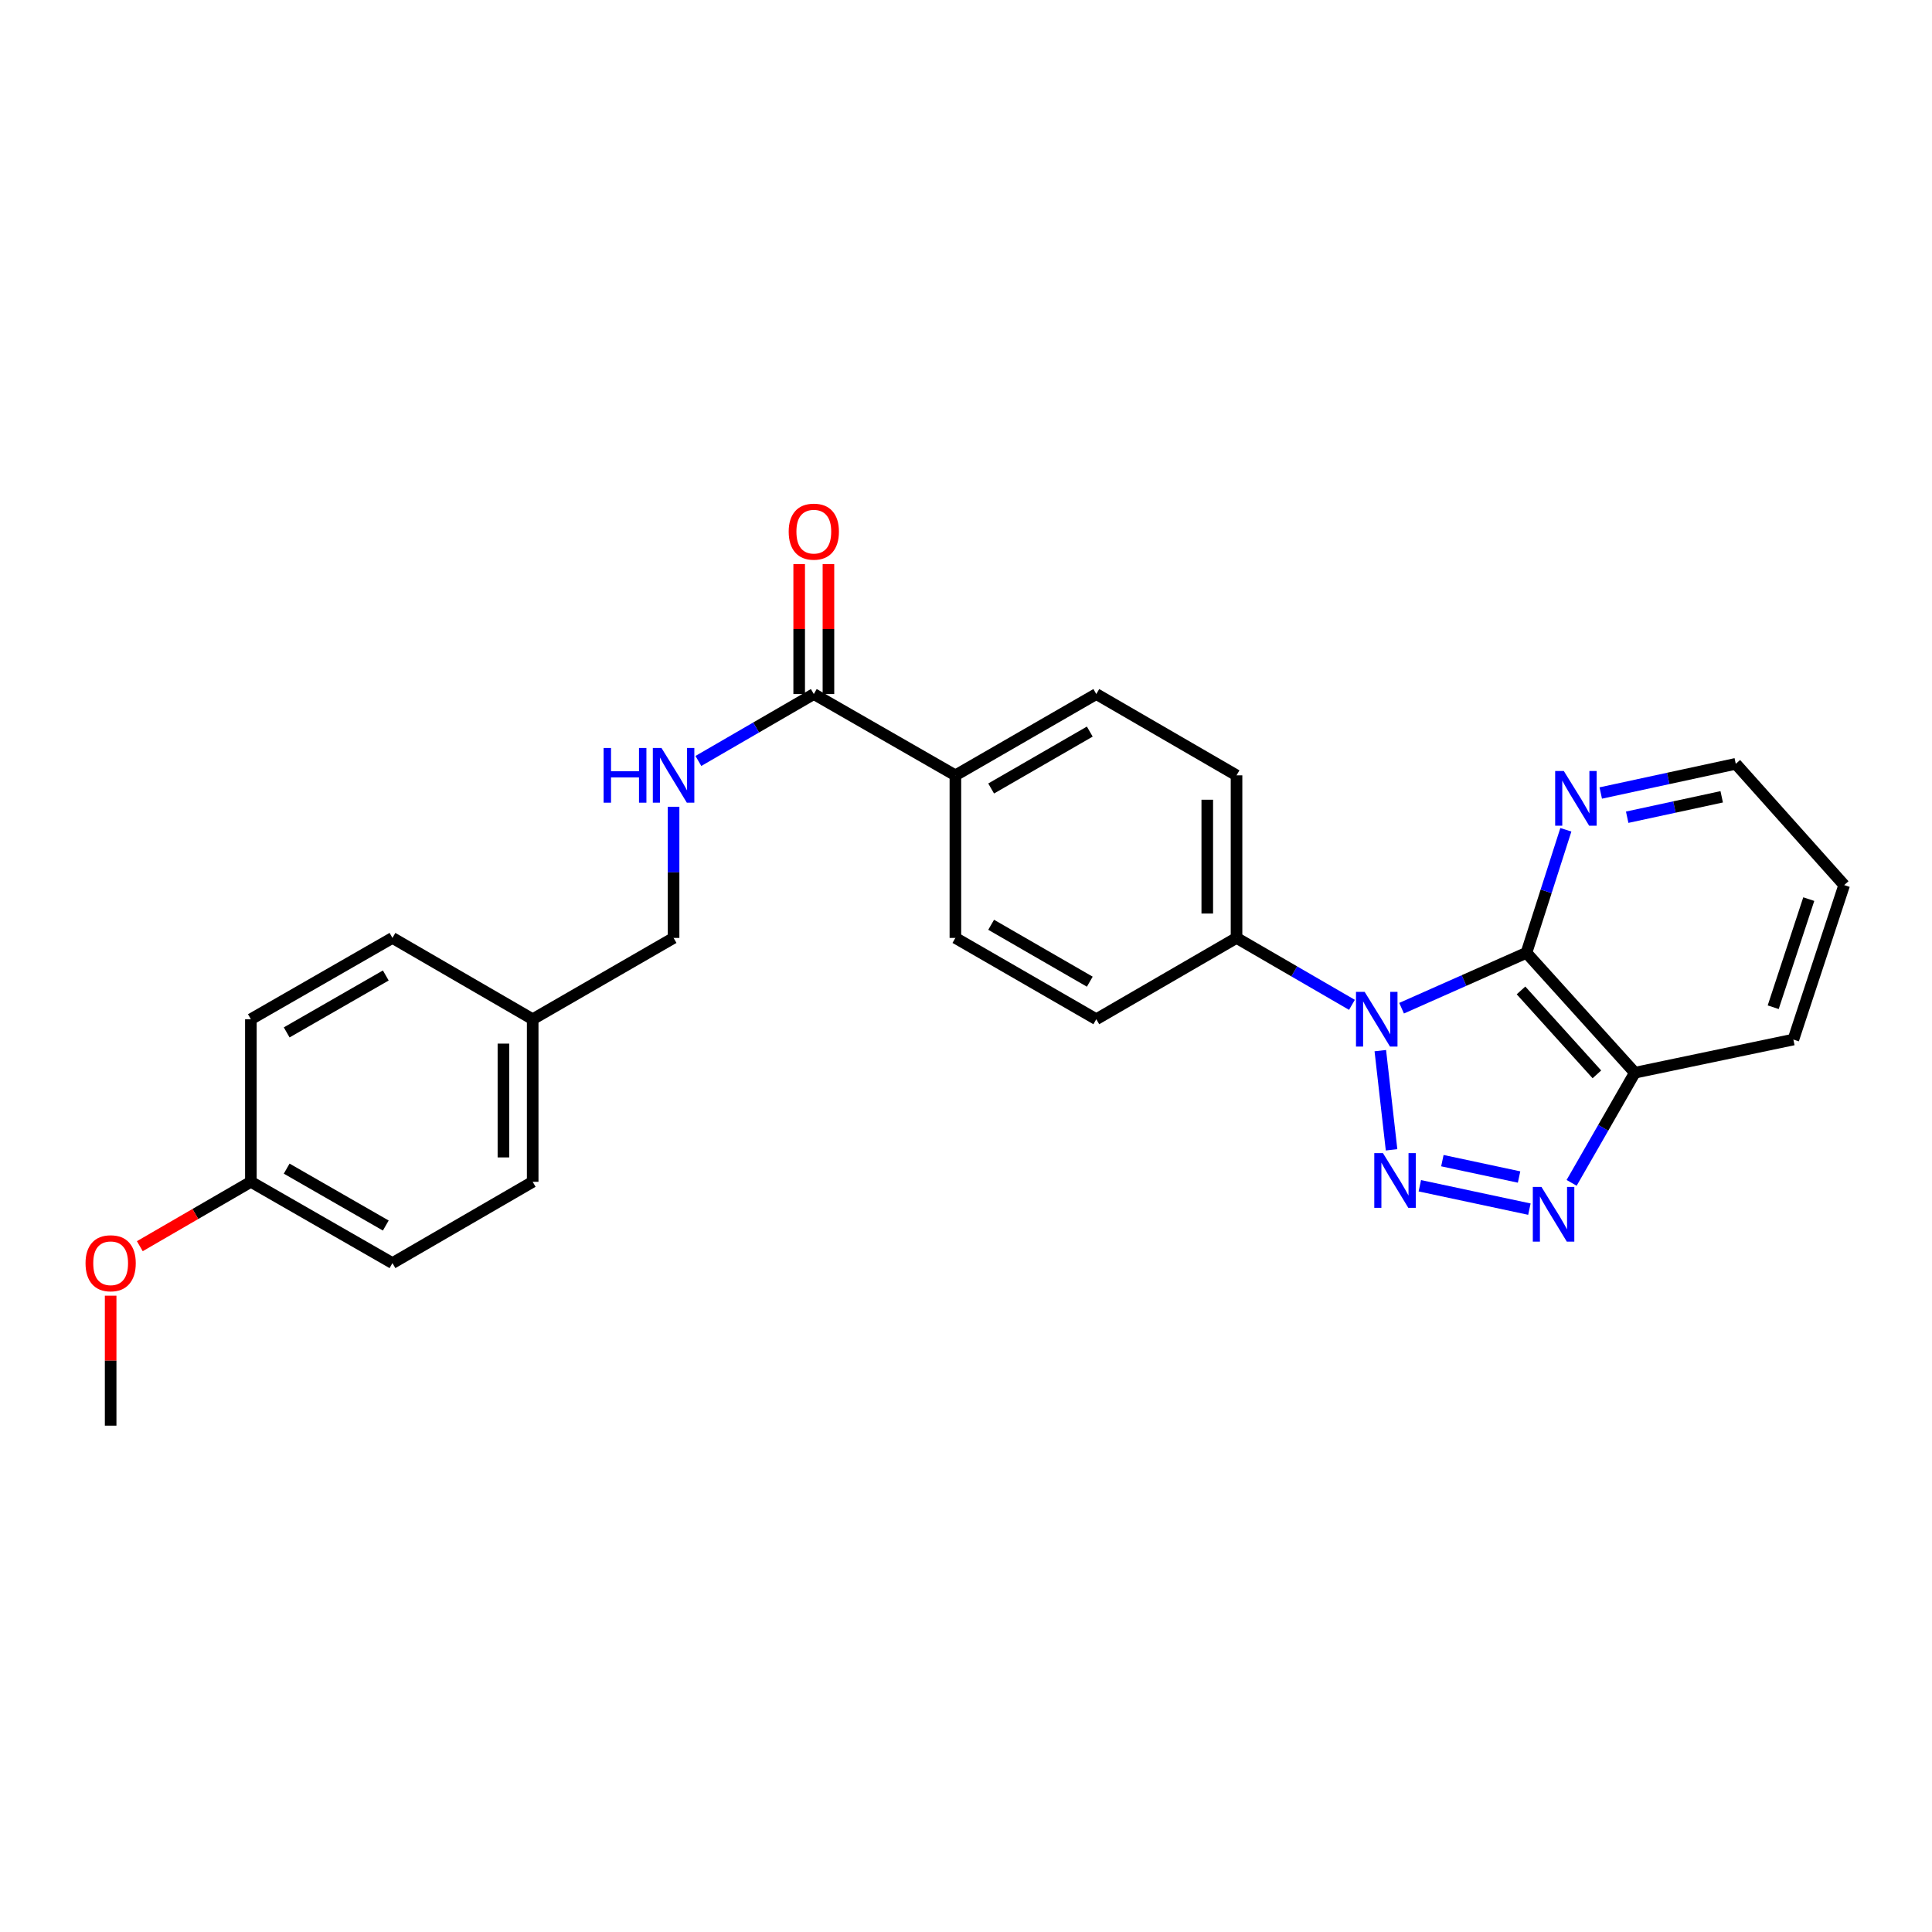<?xml version='1.0' encoding='iso-8859-1'?>
<svg version='1.1' baseProfile='full'
              xmlns='http://www.w3.org/2000/svg'
                      xmlns:rdkit='http://www.rdkit.org/xml'
                      xmlns:xlink='http://www.w3.org/1999/xlink'
                  xml:space='preserve'
width='1000px' height='1000px' viewBox='0 0 1000 1000'>
<!-- END OF HEADER -->
<rect style='opacity:1.0;fill:#FFFFFF;stroke:none' width='1000' height='1000' x='0' y='0'> </rect>
<path class='bond-0' d='M 714.445,543.81 L 720.268,595.152' style='fill:none;fill-rule:evenodd;stroke:#0000FF;stroke-width:6px;stroke-linecap:butt;stroke-linejoin:miter;stroke-opacity:1' />
<path class='bond-1' d='M 725.46,521.845 L 757.774,507.509' style='fill:none;fill-rule:evenodd;stroke:#0000FF;stroke-width:6px;stroke-linecap:butt;stroke-linejoin:miter;stroke-opacity:1' />
<path class='bond-1' d='M 757.774,507.509 L 790.088,493.173' style='fill:none;fill-rule:evenodd;stroke:#000000;stroke-width:6px;stroke-linecap:butt;stroke-linejoin:miter;stroke-opacity:1' />
<path class='bond-5' d='M 699.763,520.106 L 669.895,502.786' style='fill:none;fill-rule:evenodd;stroke:#0000FF;stroke-width:6px;stroke-linecap:butt;stroke-linejoin:miter;stroke-opacity:1' />
<path class='bond-5' d='M 669.895,502.786 L 640.026,485.466' style='fill:none;fill-rule:evenodd;stroke:#000000;stroke-width:6px;stroke-linecap:butt;stroke-linejoin:miter;stroke-opacity:1' />
<path class='bond-2' d='M 734.903,613.743 L 791.612,625.849' style='fill:none;fill-rule:evenodd;stroke:#0000FF;stroke-width:6px;stroke-linecap:butt;stroke-linejoin:miter;stroke-opacity:1' />
<path class='bond-2' d='M 746.571,600.749 L 786.268,609.223' style='fill:none;fill-rule:evenodd;stroke:#0000FF;stroke-width:6px;stroke-linecap:butt;stroke-linejoin:miter;stroke-opacity:1' />
<path class='bond-3' d='M 790.088,493.173 L 846.197,555.239' style='fill:none;fill-rule:evenodd;stroke:#000000;stroke-width:6px;stroke-linecap:butt;stroke-linejoin:miter;stroke-opacity:1' />
<path class='bond-3' d='M 787.271,512.638 L 826.547,556.085' style='fill:none;fill-rule:evenodd;stroke:#000000;stroke-width:6px;stroke-linecap:butt;stroke-linejoin:miter;stroke-opacity:1' />
<path class='bond-6' d='M 790.088,493.173 L 800.286,461.334' style='fill:none;fill-rule:evenodd;stroke:#000000;stroke-width:6px;stroke-linecap:butt;stroke-linejoin:miter;stroke-opacity:1' />
<path class='bond-6' d='M 800.286,461.334 L 810.483,429.495' style='fill:none;fill-rule:evenodd;stroke:#0000FF;stroke-width:6px;stroke-linecap:butt;stroke-linejoin:miter;stroke-opacity:1' />
<path class='bond-26' d='M 813.465,612.247 L 829.831,583.743' style='fill:none;fill-rule:evenodd;stroke:#0000FF;stroke-width:6px;stroke-linecap:butt;stroke-linejoin:miter;stroke-opacity:1' />
<path class='bond-26' d='M 829.831,583.743 L 846.197,555.239' style='fill:none;fill-rule:evenodd;stroke:#000000;stroke-width:6px;stroke-linecap:butt;stroke-linejoin:miter;stroke-opacity:1' />
<path class='bond-21' d='M 846.197,555.239 L 928.245,538.067' style='fill:none;fill-rule:evenodd;stroke:#000000;stroke-width:6px;stroke-linecap:butt;stroke-linejoin:miter;stroke-opacity:1' />
<path class='bond-4' d='M 421.227,359.239 L 494.508,401.315' style='fill:none;fill-rule:evenodd;stroke:#000000;stroke-width:6px;stroke-linecap:butt;stroke-linejoin:miter;stroke-opacity:1' />
<path class='bond-7' d='M 421.227,359.239 L 391.354,376.556' style='fill:none;fill-rule:evenodd;stroke:#000000;stroke-width:6px;stroke-linecap:butt;stroke-linejoin:miter;stroke-opacity:1' />
<path class='bond-7' d='M 391.354,376.556 L 361.482,393.873' style='fill:none;fill-rule:evenodd;stroke:#0000FF;stroke-width:6px;stroke-linecap:butt;stroke-linejoin:miter;stroke-opacity:1' />
<path class='bond-9' d='M 428.799,359.239 L 428.799,325.6' style='fill:none;fill-rule:evenodd;stroke:#000000;stroke-width:6px;stroke-linecap:butt;stroke-linejoin:miter;stroke-opacity:1' />
<path class='bond-9' d='M 428.799,325.6 L 428.799,291.96' style='fill:none;fill-rule:evenodd;stroke:#FF0000;stroke-width:6px;stroke-linecap:butt;stroke-linejoin:miter;stroke-opacity:1' />
<path class='bond-9' d='M 413.655,359.239 L 413.655,325.6' style='fill:none;fill-rule:evenodd;stroke:#000000;stroke-width:6px;stroke-linecap:butt;stroke-linejoin:miter;stroke-opacity:1' />
<path class='bond-9' d='M 413.655,325.6 L 413.655,291.96' style='fill:none;fill-rule:evenodd;stroke:#FF0000;stroke-width:6px;stroke-linecap:butt;stroke-linejoin:miter;stroke-opacity:1' />
<path class='bond-10' d='M 640.026,485.466 L 640.026,401.315' style='fill:none;fill-rule:evenodd;stroke:#000000;stroke-width:6px;stroke-linecap:butt;stroke-linejoin:miter;stroke-opacity:1' />
<path class='bond-10' d='M 624.882,472.843 L 624.882,413.938' style='fill:none;fill-rule:evenodd;stroke:#000000;stroke-width:6px;stroke-linecap:butt;stroke-linejoin:miter;stroke-opacity:1' />
<path class='bond-11' d='M 640.026,485.466 L 567.444,527.55' style='fill:none;fill-rule:evenodd;stroke:#000000;stroke-width:6px;stroke-linecap:butt;stroke-linejoin:miter;stroke-opacity:1' />
<path class='bond-23' d='M 828.547,410.459 L 863.492,402.909' style='fill:none;fill-rule:evenodd;stroke:#0000FF;stroke-width:6px;stroke-linecap:butt;stroke-linejoin:miter;stroke-opacity:1' />
<path class='bond-23' d='M 863.492,402.909 L 898.436,395.358' style='fill:none;fill-rule:evenodd;stroke:#000000;stroke-width:6px;stroke-linecap:butt;stroke-linejoin:miter;stroke-opacity:1' />
<path class='bond-23' d='M 842.228,422.996 L 866.69,417.711' style='fill:none;fill-rule:evenodd;stroke:#0000FF;stroke-width:6px;stroke-linecap:butt;stroke-linejoin:miter;stroke-opacity:1' />
<path class='bond-23' d='M 866.69,417.711 L 891.151,412.426' style='fill:none;fill-rule:evenodd;stroke:#000000;stroke-width:6px;stroke-linecap:butt;stroke-linejoin:miter;stroke-opacity:1' />
<path class='bond-14' d='M 348.644,417.579 L 348.644,451.522' style='fill:none;fill-rule:evenodd;stroke:#0000FF;stroke-width:6px;stroke-linecap:butt;stroke-linejoin:miter;stroke-opacity:1' />
<path class='bond-14' d='M 348.644,451.522 L 348.644,485.466' style='fill:none;fill-rule:evenodd;stroke:#000000;stroke-width:6px;stroke-linecap:butt;stroke-linejoin:miter;stroke-opacity:1' />
<path class='bond-8' d='M 494.508,401.315 L 494.508,485.466' style='fill:none;fill-rule:evenodd;stroke:#000000;stroke-width:6px;stroke-linecap:butt;stroke-linejoin:miter;stroke-opacity:1' />
<path class='bond-27' d='M 494.508,401.315 L 567.444,359.239' style='fill:none;fill-rule:evenodd;stroke:#000000;stroke-width:6px;stroke-linecap:butt;stroke-linejoin:miter;stroke-opacity:1' />
<path class='bond-27' d='M 513.016,408.122 L 564.071,378.669' style='fill:none;fill-rule:evenodd;stroke:#000000;stroke-width:6px;stroke-linecap:butt;stroke-linejoin:miter;stroke-opacity:1' />
<path class='bond-13' d='M 640.026,401.315 L 567.444,359.239' style='fill:none;fill-rule:evenodd;stroke:#000000;stroke-width:6px;stroke-linecap:butt;stroke-linejoin:miter;stroke-opacity:1' />
<path class='bond-12' d='M 567.444,527.55 L 494.508,485.466' style='fill:none;fill-rule:evenodd;stroke:#000000;stroke-width:6px;stroke-linecap:butt;stroke-linejoin:miter;stroke-opacity:1' />
<path class='bond-12' d='M 564.072,508.12 L 513.017,478.661' style='fill:none;fill-rule:evenodd;stroke:#000000;stroke-width:6px;stroke-linecap:butt;stroke-linejoin:miter;stroke-opacity:1' />
<path class='bond-15' d='M 348.644,485.466 L 275.717,527.55' style='fill:none;fill-rule:evenodd;stroke:#000000;stroke-width:6px;stroke-linecap:butt;stroke-linejoin:miter;stroke-opacity:1' />
<path class='bond-17' d='M 275.717,527.55 L 203.134,485.466' style='fill:none;fill-rule:evenodd;stroke:#000000;stroke-width:6px;stroke-linecap:butt;stroke-linejoin:miter;stroke-opacity:1' />
<path class='bond-18' d='M 275.717,527.55 L 275.717,611.701' style='fill:none;fill-rule:evenodd;stroke:#000000;stroke-width:6px;stroke-linecap:butt;stroke-linejoin:miter;stroke-opacity:1' />
<path class='bond-18' d='M 260.573,540.173 L 260.573,599.078' style='fill:none;fill-rule:evenodd;stroke:#000000;stroke-width:6px;stroke-linecap:butt;stroke-linejoin:miter;stroke-opacity:1' />
<path class='bond-16' d='M 129.853,611.701 L 203.134,653.777' style='fill:none;fill-rule:evenodd;stroke:#000000;stroke-width:6px;stroke-linecap:butt;stroke-linejoin:miter;stroke-opacity:1' />
<path class='bond-16' d='M 148.386,604.879 L 199.683,634.332' style='fill:none;fill-rule:evenodd;stroke:#000000;stroke-width:6px;stroke-linecap:butt;stroke-linejoin:miter;stroke-opacity:1' />
<path class='bond-22' d='M 129.853,611.701 L 101.111,628.363' style='fill:none;fill-rule:evenodd;stroke:#000000;stroke-width:6px;stroke-linecap:butt;stroke-linejoin:miter;stroke-opacity:1' />
<path class='bond-22' d='M 101.111,628.363 L 72.368,645.025' style='fill:none;fill-rule:evenodd;stroke:#FF0000;stroke-width:6px;stroke-linecap:butt;stroke-linejoin:miter;stroke-opacity:1' />
<path class='bond-29' d='M 129.853,611.701 L 129.853,527.55' style='fill:none;fill-rule:evenodd;stroke:#000000;stroke-width:6px;stroke-linecap:butt;stroke-linejoin:miter;stroke-opacity:1' />
<path class='bond-20' d='M 203.134,485.466 L 129.853,527.55' style='fill:none;fill-rule:evenodd;stroke:#000000;stroke-width:6px;stroke-linecap:butt;stroke-linejoin:miter;stroke-opacity:1' />
<path class='bond-20' d='M 199.684,504.911 L 148.387,534.37' style='fill:none;fill-rule:evenodd;stroke:#000000;stroke-width:6px;stroke-linecap:butt;stroke-linejoin:miter;stroke-opacity:1' />
<path class='bond-19' d='M 275.717,611.701 L 203.134,653.777' style='fill:none;fill-rule:evenodd;stroke:#000000;stroke-width:6px;stroke-linecap:butt;stroke-linejoin:miter;stroke-opacity:1' />
<path class='bond-28' d='M 928.245,538.067 L 954.545,458.122' style='fill:none;fill-rule:evenodd;stroke:#000000;stroke-width:6px;stroke-linecap:butt;stroke-linejoin:miter;stroke-opacity:1' />
<path class='bond-28' d='M 917.804,521.342 L 936.215,465.381' style='fill:none;fill-rule:evenodd;stroke:#000000;stroke-width:6px;stroke-linecap:butt;stroke-linejoin:miter;stroke-opacity:1' />
<path class='bond-24' d='M 57.271,670.64 L 57.271,704.28' style='fill:none;fill-rule:evenodd;stroke:#FF0000;stroke-width:6px;stroke-linecap:butt;stroke-linejoin:miter;stroke-opacity:1' />
<path class='bond-24' d='M 57.271,704.28 L 57.271,737.919' style='fill:none;fill-rule:evenodd;stroke:#000000;stroke-width:6px;stroke-linecap:butt;stroke-linejoin:miter;stroke-opacity:1' />
<path class='bond-25' d='M 898.436,395.358 L 954.545,458.122' style='fill:none;fill-rule:evenodd;stroke:#000000;stroke-width:6px;stroke-linecap:butt;stroke-linejoin:miter;stroke-opacity:1' />
<path  class='atom-0' d='M 706.341 513.39
L 715.621 528.39
Q 716.541 529.87, 718.021 532.55
Q 719.501 535.23, 719.581 535.39
L 719.581 513.39
L 723.341 513.39
L 723.341 541.71
L 719.461 541.71
L 709.501 525.31
Q 708.341 523.39, 707.101 521.19
Q 705.901 518.99, 705.541 518.31
L 705.541 541.71
L 701.861 541.71
L 701.861 513.39
L 706.341 513.39
' fill='#0000FF'/>
<path  class='atom-1' d='M 715.806 596.843
L 725.086 611.843
Q 726.006 613.323, 727.486 616.003
Q 728.966 618.683, 729.046 618.843
L 729.046 596.843
L 732.806 596.843
L 732.806 625.163
L 728.926 625.163
L 718.966 608.763
Q 717.806 606.843, 716.566 604.643
Q 715.366 602.443, 715.006 601.763
L 715.006 625.163
L 711.326 625.163
L 711.326 596.843
L 715.806 596.843
' fill='#0000FF'/>
<path  class='atom-3' d='M 797.862 614.359
L 807.142 629.359
Q 808.062 630.839, 809.542 633.519
Q 811.022 636.199, 811.102 636.359
L 811.102 614.359
L 814.862 614.359
L 814.862 642.679
L 810.982 642.679
L 801.022 626.279
Q 799.862 624.359, 798.622 622.159
Q 797.422 619.959, 797.062 619.279
L 797.062 642.679
L 793.382 642.679
L 793.382 614.359
L 797.862 614.359
' fill='#0000FF'/>
<path  class='atom-7' d='M 809.43 399.077
L 818.71 414.077
Q 819.63 415.557, 821.11 418.237
Q 822.59 420.917, 822.67 421.077
L 822.67 399.077
L 826.43 399.077
L 826.43 427.397
L 822.55 427.397
L 812.59 410.997
Q 811.43 409.077, 810.19 406.877
Q 808.99 404.677, 808.63 403.997
L 808.63 427.397
L 804.95 427.397
L 804.95 399.077
L 809.43 399.077
' fill='#0000FF'/>
<path  class='atom-8' d='M 312.424 387.155
L 316.264 387.155
L 316.264 399.195
L 330.744 399.195
L 330.744 387.155
L 334.584 387.155
L 334.584 415.475
L 330.744 415.475
L 330.744 402.395
L 316.264 402.395
L 316.264 415.475
L 312.424 415.475
L 312.424 387.155
' fill='#0000FF'/>
<path  class='atom-8' d='M 342.384 387.155
L 351.664 402.155
Q 352.584 403.635, 354.064 406.315
Q 355.544 408.995, 355.624 409.155
L 355.624 387.155
L 359.384 387.155
L 359.384 415.475
L 355.504 415.475
L 345.544 399.075
Q 344.384 397.155, 343.144 394.955
Q 341.944 392.755, 341.584 392.075
L 341.584 415.475
L 337.904 415.475
L 337.904 387.155
L 342.384 387.155
' fill='#0000FF'/>
<path  class='atom-10' d='M 408.227 275.177
Q 408.227 268.377, 411.587 264.577
Q 414.947 260.777, 421.227 260.777
Q 427.507 260.777, 430.867 264.577
Q 434.227 268.377, 434.227 275.177
Q 434.227 282.057, 430.827 285.977
Q 427.427 289.857, 421.227 289.857
Q 414.987 289.857, 411.587 285.977
Q 408.227 282.097, 408.227 275.177
M 421.227 286.657
Q 425.547 286.657, 427.867 283.777
Q 430.227 280.857, 430.227 275.177
Q 430.227 269.617, 427.867 266.817
Q 425.547 263.977, 421.227 263.977
Q 416.907 263.977, 414.547 266.777
Q 412.227 269.577, 412.227 275.177
Q 412.227 280.897, 414.547 283.777
Q 416.907 286.657, 421.227 286.657
' fill='#FF0000'/>
<path  class='atom-23' d='M 44.271 653.857
Q 44.271 647.057, 47.631 643.257
Q 50.991 639.457, 57.271 639.457
Q 63.551 639.457, 66.911 643.257
Q 70.271 647.057, 70.271 653.857
Q 70.271 660.737, 66.871 664.657
Q 63.471 668.537, 57.271 668.537
Q 51.031 668.537, 47.631 664.657
Q 44.271 660.777, 44.271 653.857
M 57.271 665.337
Q 61.591 665.337, 63.911 662.457
Q 66.271 659.537, 66.271 653.857
Q 66.271 648.297, 63.911 645.497
Q 61.591 642.657, 57.271 642.657
Q 52.951 642.657, 50.591 645.457
Q 48.271 648.257, 48.271 653.857
Q 48.271 659.577, 50.591 662.457
Q 52.951 665.337, 57.271 665.337
' fill='#FF0000'/>
</svg>
